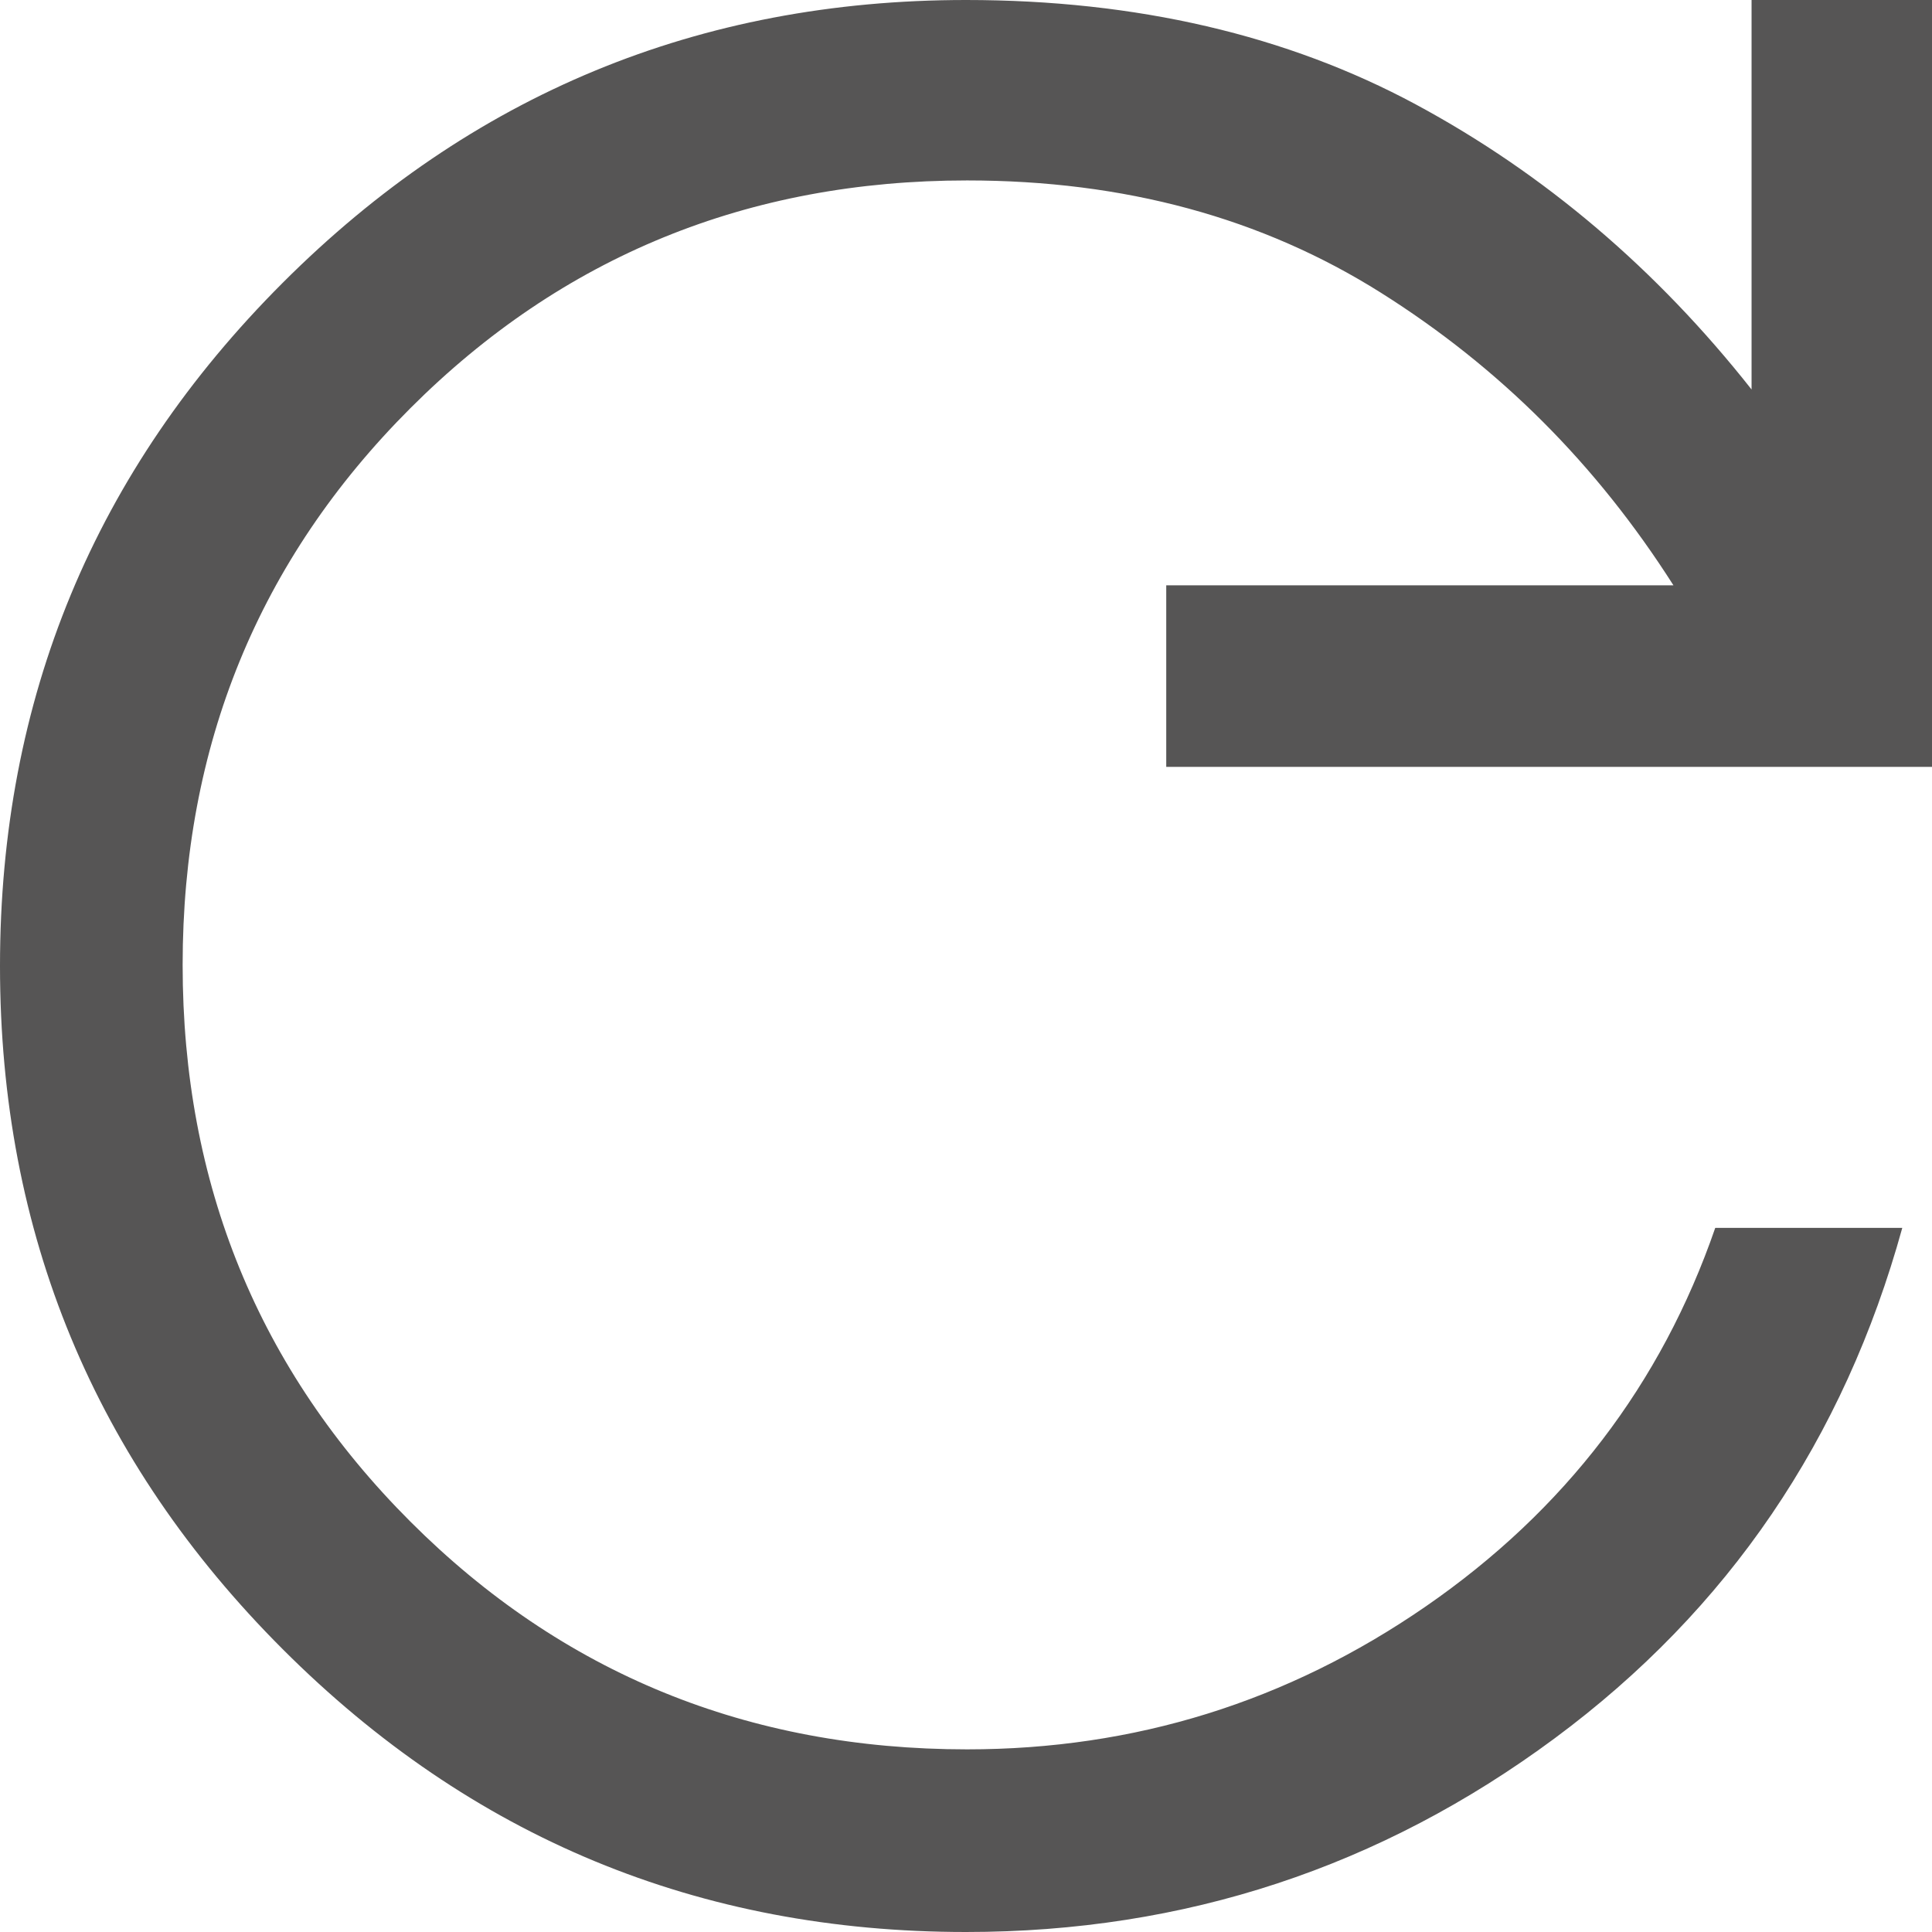 <?xml version="1.0" encoding="UTF-8"?> <svg xmlns="http://www.w3.org/2000/svg" id="_Слой_2" viewBox="0 0 17.56 17.56"> <defs> <style>.cls-1{fill:#565555;}</style> </defs> <g id="_Слой_1-2"> <path class="cls-1" d="m8.78,17.56c-2.43,0-4.5-.86-6.21-2.57-1.71-1.71-2.57-3.78-2.57-6.21S.86,4.28,2.57,2.57C4.28.86,6.35,0,8.78,0c1.55,0,2.92.32,4.09.95s2.19,1.5,3.05,2.59V0h1.65v6.97h-6.97v-1.65h4.61c-.7-1.1-1.58-1.98-2.66-2.66s-2.33-1.02-3.76-1.02c-1.99,0-3.68.69-5.06,2.07-1.38,1.38-2.07,3.07-2.07,5.06s.69,3.68,2.07,5.06c1.38,1.38,3.07,2.07,5.06,2.07,1.52,0,2.91-.43,4.17-1.3s2.14-2.02,2.63-3.44h1.7c-.53,1.92-1.58,3.47-3.16,4.64s-3.36,1.76-5.35,1.76Z"></path> </g> </svg> 